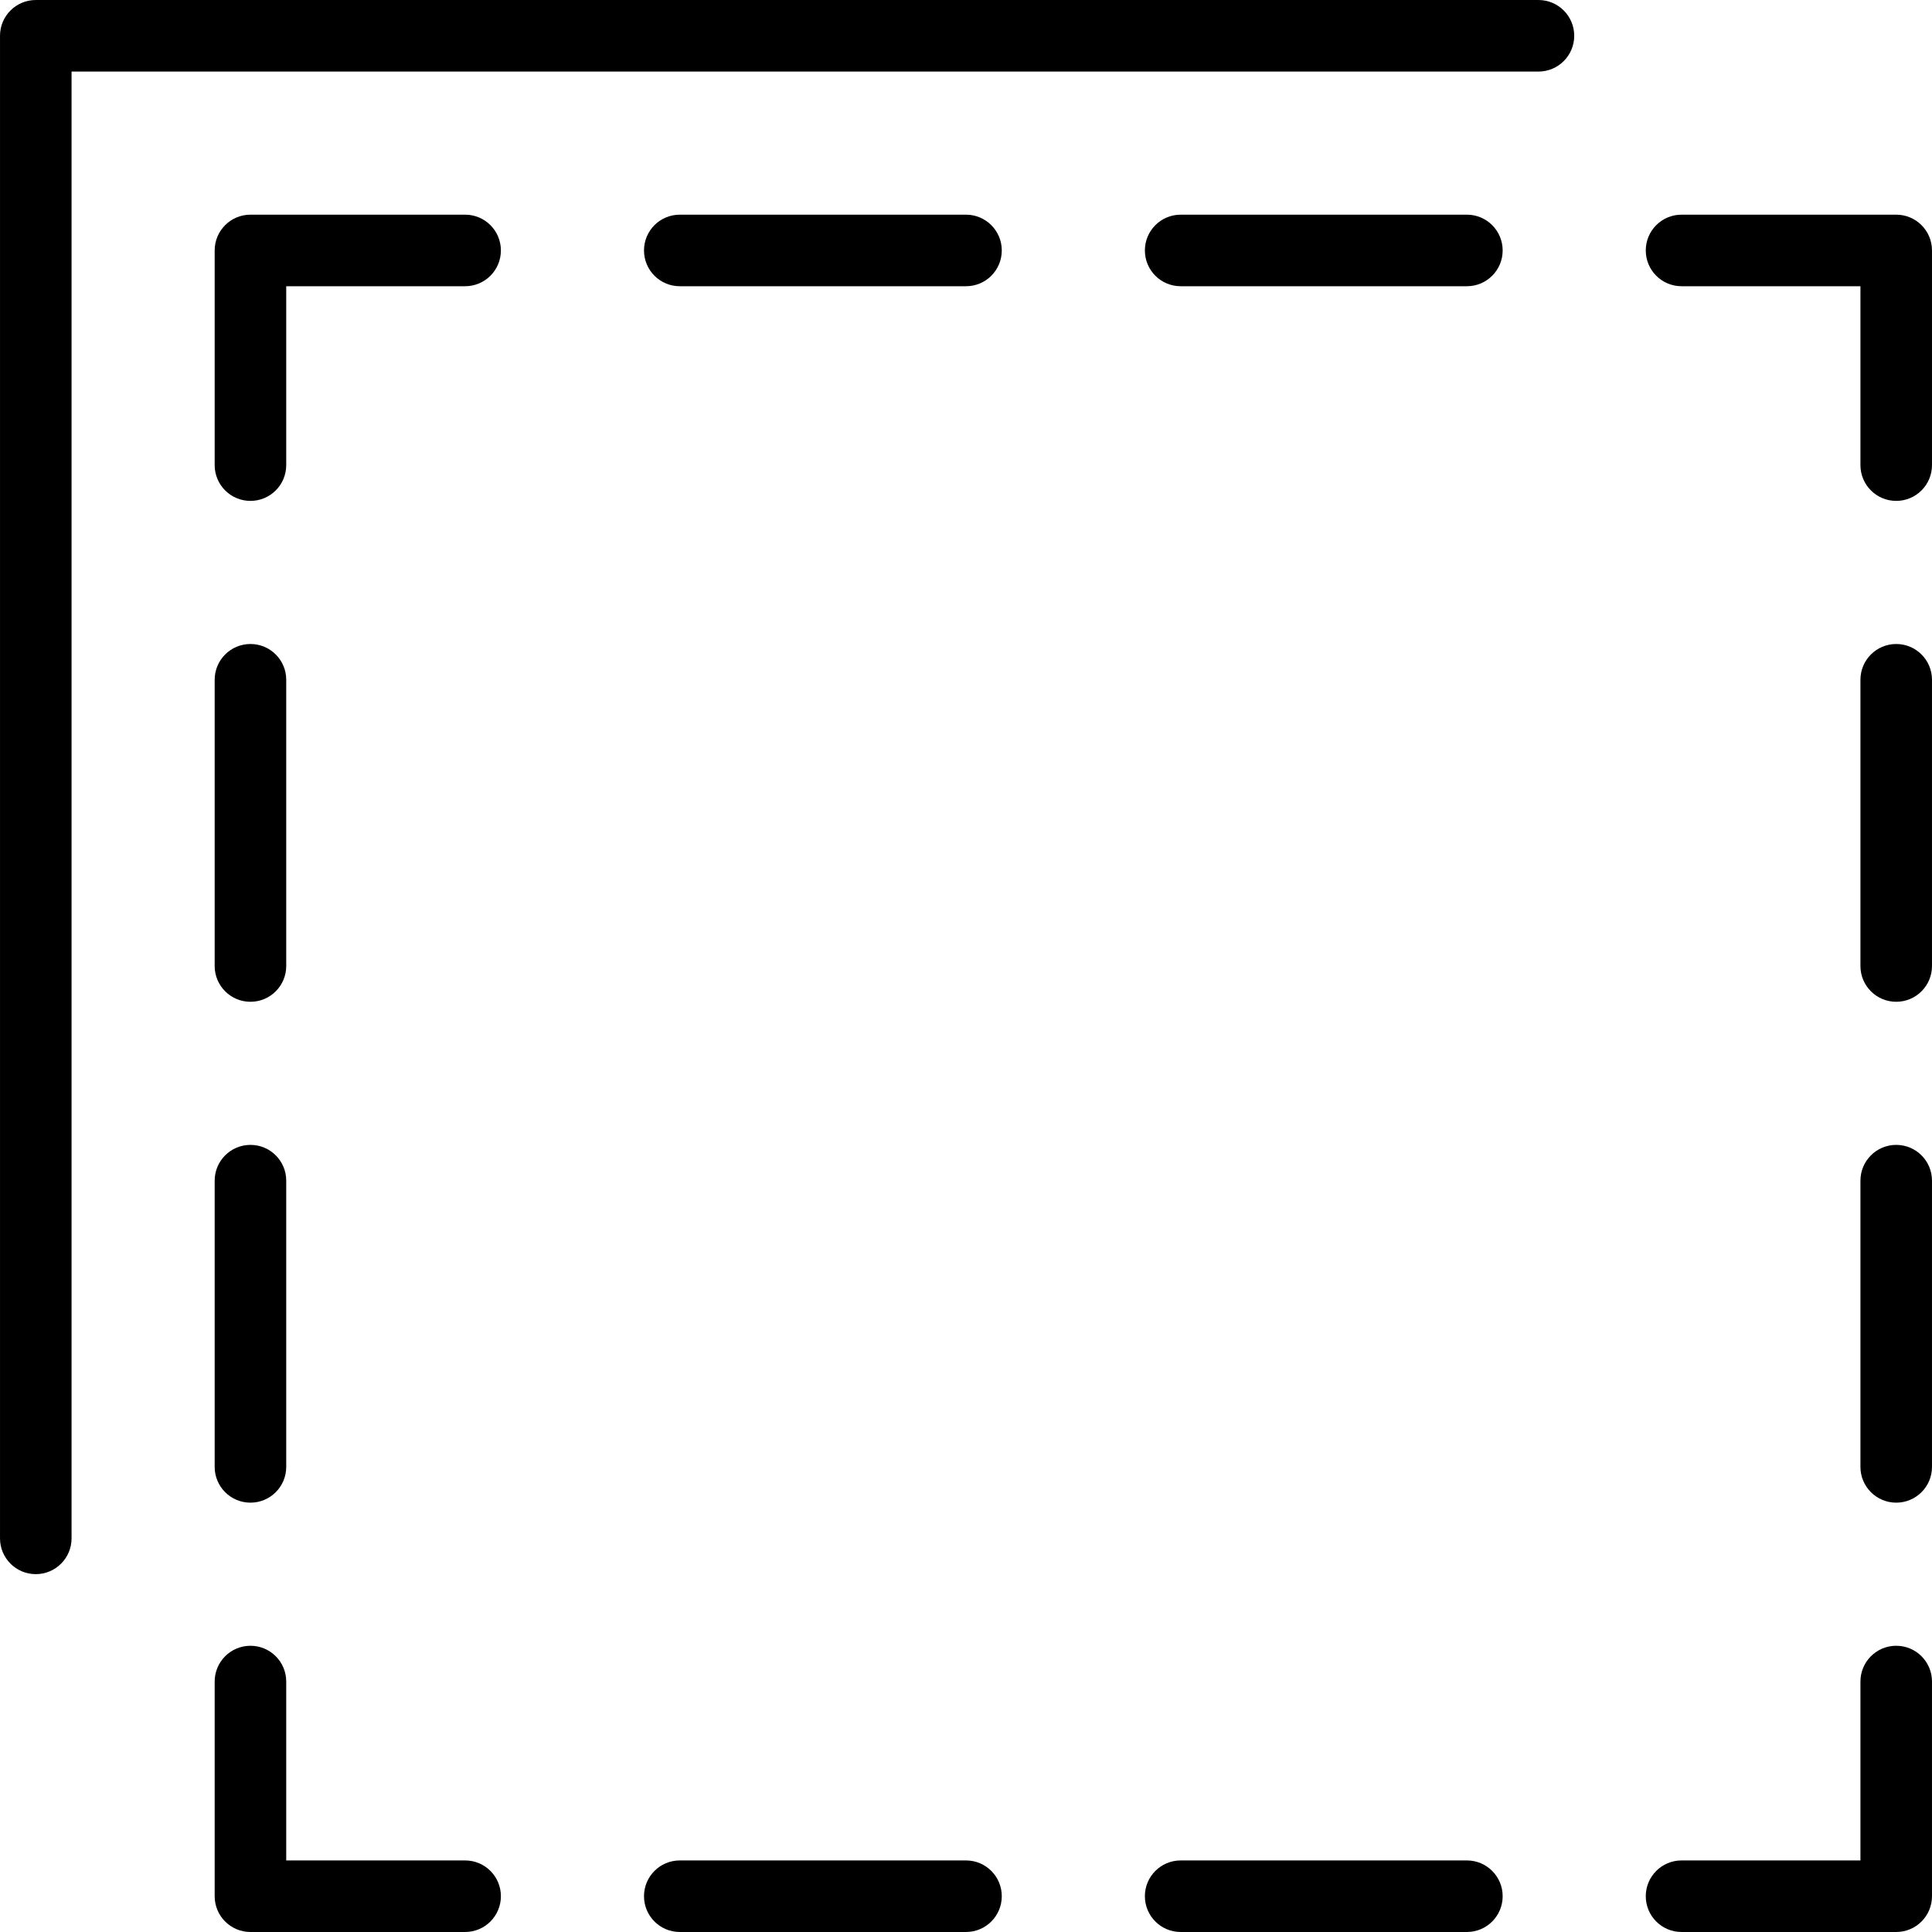 <?xml version="1.0" encoding="utf-8"?>
<!-- Generator: Adobe Illustrator 17.1.0, SVG Export Plug-In . SVG Version: 6.00 Build 0)  -->
<!DOCTYPE svg PUBLIC "-//W3C//DTD SVG 1.1//EN" "http://www.w3.org/Graphics/SVG/1.1/DTD/svg11.dtd">
<svg version="1.1" id="Layer_1" xmlns="http://www.w3.org/2000/svg" xmlns:xlink="http://www.w3.org/1999/xlink" x="0px" y="0px"
	 viewBox="0 0 425.2 425.2" enable-background="new 0 0 425.2 425.2" xml:space="preserve">
<g>
	<g>
		<g>
			<g>
				<path d="M7.876,346.441c-4.352,0-7.874-3.526-7.874-7.874V7.876c0-4.348,3.522-7.874,7.874-7.874h330.709
					c4.353,0,7.874,3.526,7.874,7.874s-3.521,7.874-7.874,7.874H15.75v322.817C15.75,342.915,12.228,346.441,7.876,346.441z"/>
			</g>
			<g>
				<g>
					<path d="M417.324,110.238c-4.352,0-7.874-3.526-7.874-7.874v-39.37h-39.37c-4.352,0-7.874-3.526-7.874-7.874
						s3.522-7.874,7.874-7.874h47.244c4.353,0,7.874,3.526,7.874,7.874v47.244C425.198,106.712,421.677,110.238,417.324,110.238z"/>
				</g>
				<g>
					<path d="M55.12,110.238c-4.352,0-7.874-3.526-7.874-7.874V55.12c0-4.348,3.522-7.874,7.874-7.874h47.244
						c4.353,0,7.874,3.526,7.874,7.874s-3.521,7.874-7.874,7.874h-39.37v39.37C62.994,106.712,59.472,110.238,55.12,110.238z"/>
				</g>
			</g>
			<g>
				<path d="M322.836,62.994h-62.992c-4.352,0-7.874-3.526-7.874-7.874s3.522-7.874,7.874-7.874h62.992
					c4.353,0,7.874,3.526,7.874,7.874S327.189,62.994,322.836,62.994z"/>
			</g>
			<g>
				<path d="M212.6,62.994h-62.992c-4.352,0-7.874-3.526-7.874-7.874s3.522-7.874,7.874-7.874H212.6
					c4.353,0,7.874,3.526,7.874,7.874S216.953,62.994,212.6,62.994z"/>
			</g>
			<g>
				<path d="M102.364,425.198H55.12c-4.352,0-7.874-3.526-7.874-7.874V370.08c0-4.348,3.522-7.874,7.874-7.874
					c4.353,0,7.874,3.526,7.874,7.874v39.37h39.37c4.353,0,7.874,3.526,7.874,7.874
					C110.238,421.672,106.717,425.198,102.364,425.198z"/>
			</g>
			<g>
				<path d="M55.12,220.474c-4.352,0-7.874-3.526-7.874-7.874v-62.992c0-4.348,3.522-7.874,7.874-7.874
					c4.353,0,7.874,3.526,7.874,7.874V212.6C62.994,216.948,59.472,220.474,55.12,220.474z"/>
			</g>
			<g>
				<path d="M55.12,330.71c-4.352,0-7.874-3.526-7.874-7.874v-62.992c0-4.348,3.522-7.874,7.874-7.874
					c4.353,0,7.874,3.526,7.874,7.874v62.992C62.994,327.184,59.472,330.71,55.12,330.71z"/>
			</g>
		</g>
	</g>
	<g>
		<path d="M417.324,425.198H370.08c-4.352,0-7.874-3.526-7.874-7.874c0-4.348,3.522-7.874,7.874-7.874h39.37v-39.37
			c0-4.348,3.522-7.874,7.874-7.874c4.353,0,7.874,3.526,7.874,7.874v47.244C425.198,421.672,421.677,425.198,417.324,425.198z"/>
	</g>
	<g>
		<path d="M212.6,425.198h-62.992c-4.352,0-7.874-3.526-7.874-7.874c0-4.348,3.522-7.874,7.874-7.874H212.6
			c4.353,0,7.874,3.526,7.874,7.874C220.474,421.672,216.953,425.198,212.6,425.198z"/>
	</g>
	<g>
		<path d="M322.836,425.198h-62.992c-4.352,0-7.874-3.526-7.874-7.874c0-4.348,3.522-7.874,7.874-7.874h62.992
			c4.353,0,7.874,3.526,7.874,7.874C330.71,421.672,327.189,425.198,322.836,425.198z"/>
	</g>
	<g>
		<path d="M417.324,330.71c-4.352,0-7.874-3.526-7.874-7.874v-62.992c0-4.348,3.522-7.874,7.874-7.874
			c4.353,0,7.874,3.526,7.874,7.874v62.992C425.198,327.184,421.677,330.71,417.324,330.71z"/>
	</g>
	<g>
		<path d="M417.324,220.474c-4.352,0-7.874-3.526-7.874-7.874v-62.992c0-4.348,3.522-7.874,7.874-7.874
			c4.353,0,7.874,3.526,7.874,7.874V212.6C425.198,216.948,421.677,220.474,417.324,220.474z"/>
	</g>
</g>
</svg>
